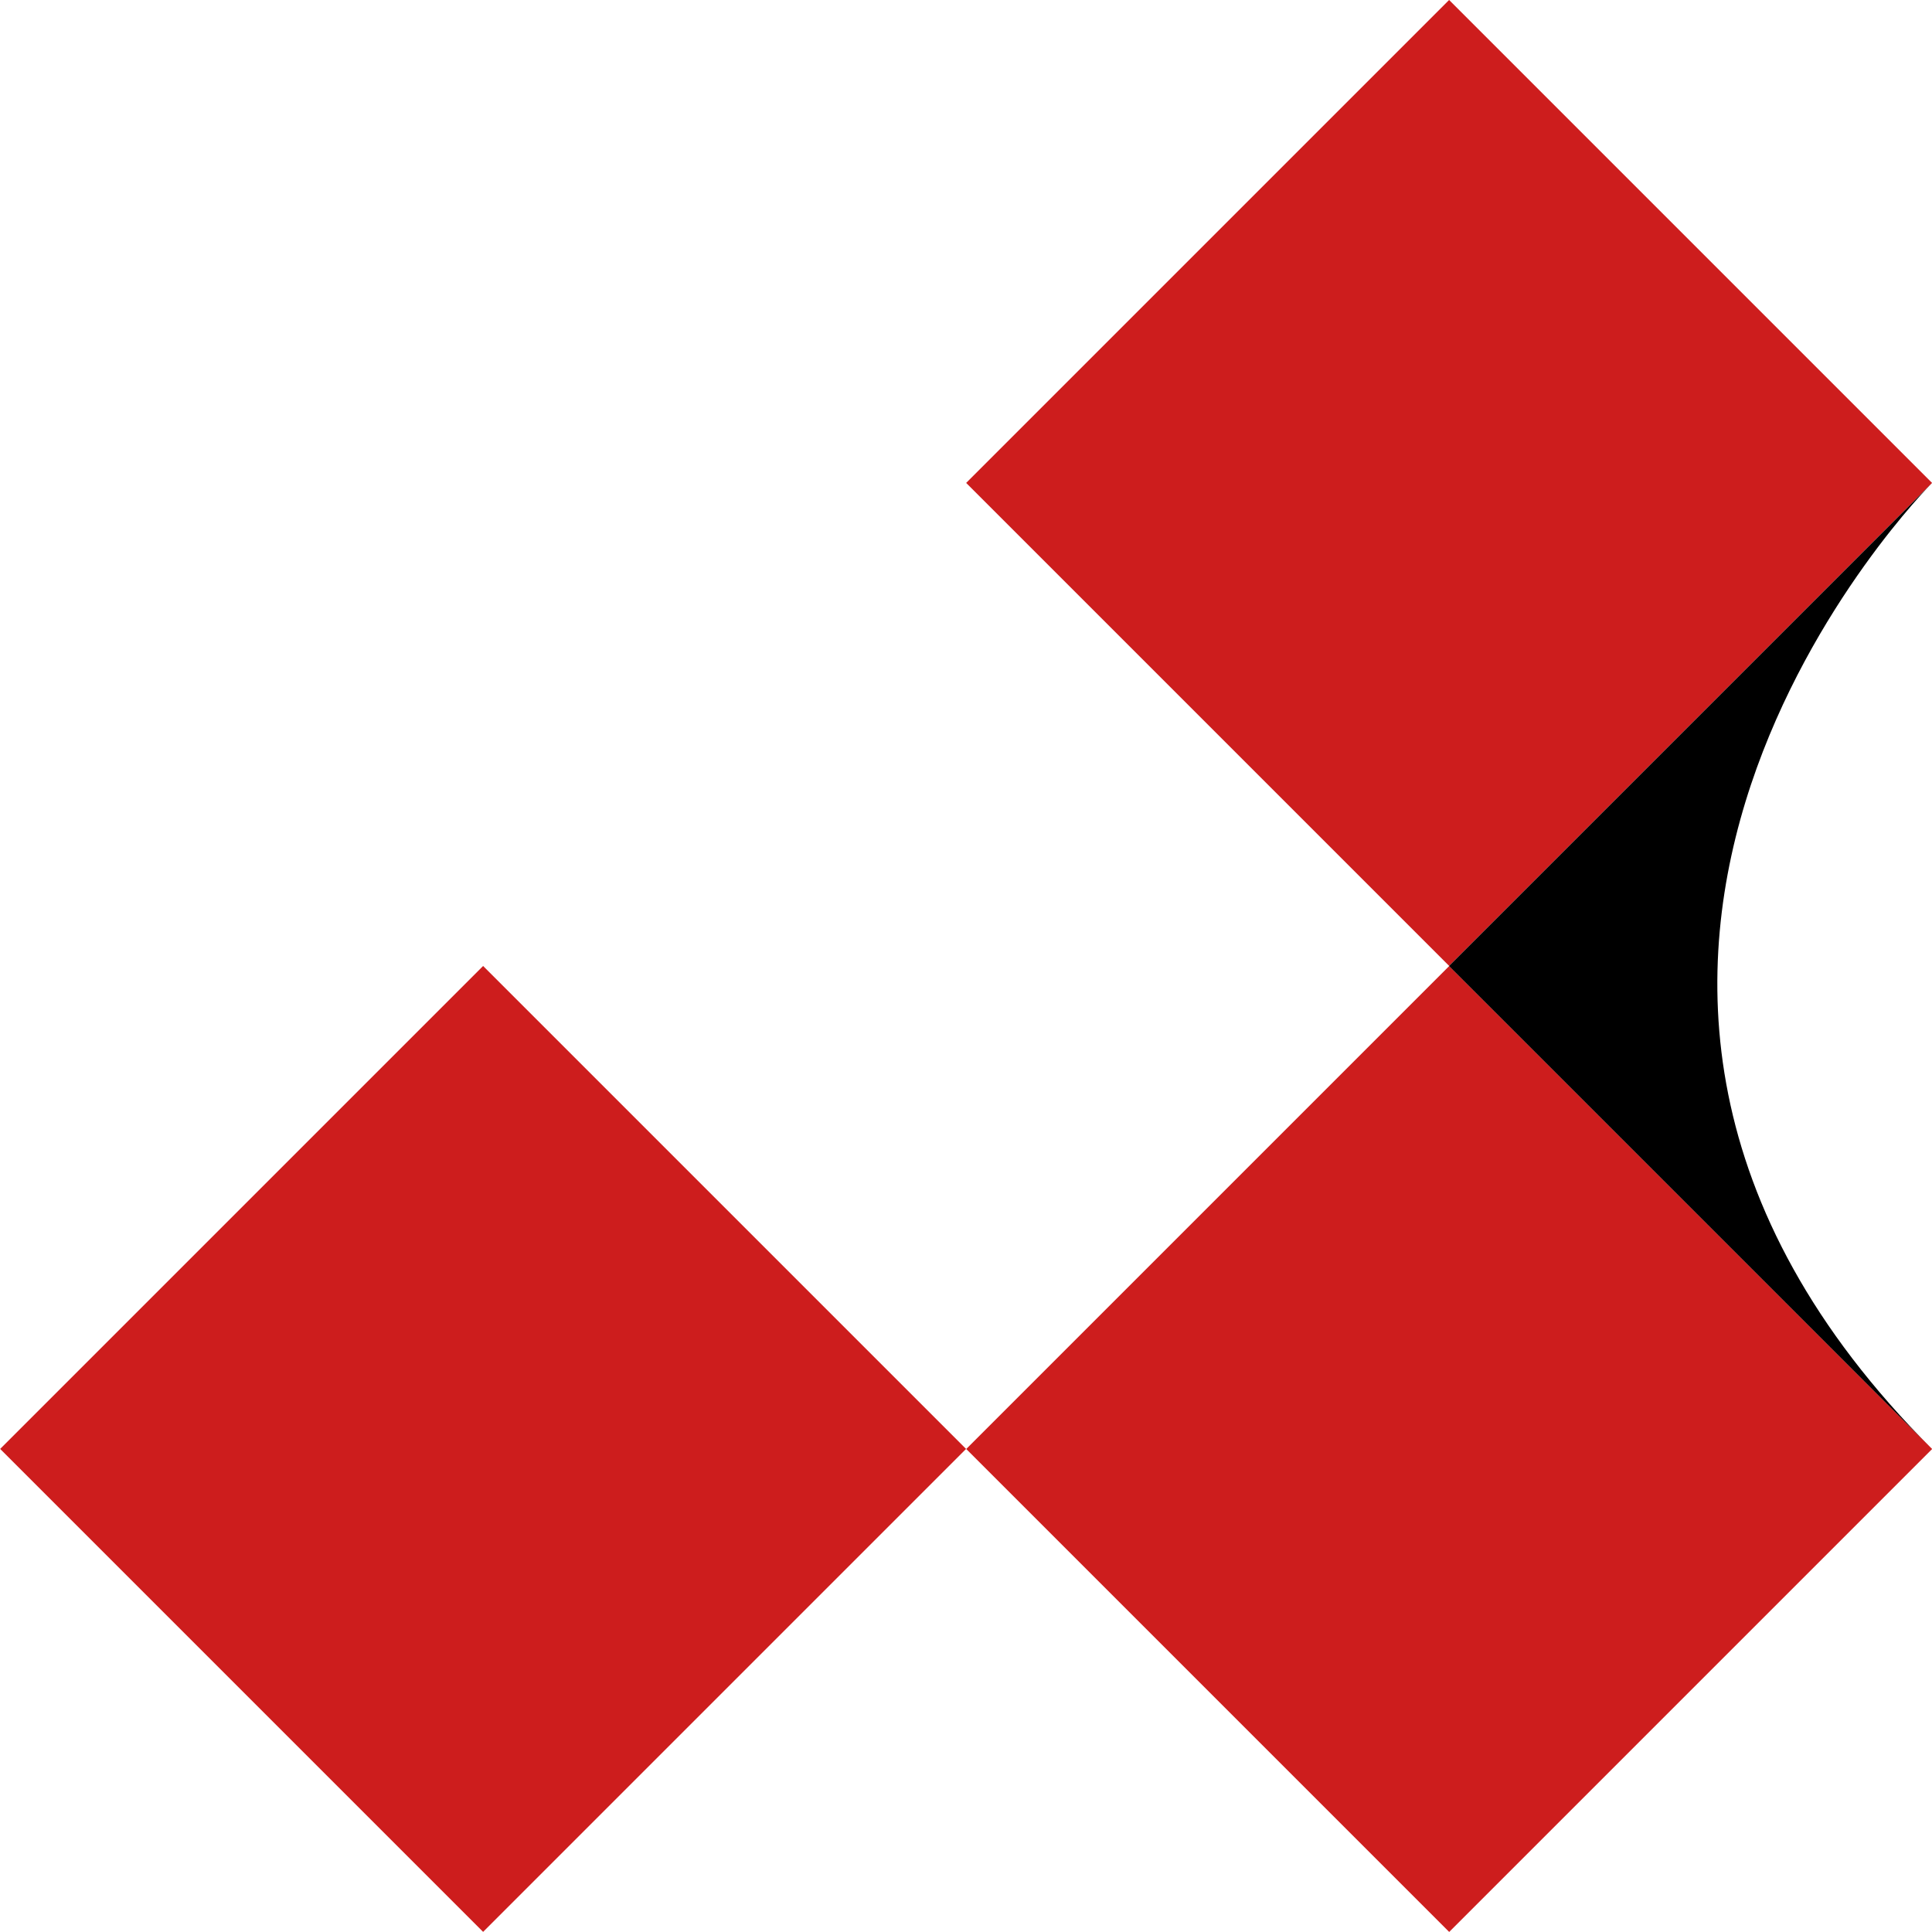 <svg id="Layer_1" data-name="Layer 1" xmlns="http://www.w3.org/2000/svg" viewBox="0 0 128 128"><defs><style>.cls-1{fill:#cd1d1d;}</style></defs><rect class="cls-1" x="73.61" y="9.37" width="45.25" height="45.25" transform="translate(186.68 -13.43) rotate(135)"/><rect class="cls-1" x="9.61" y="73.37" width="45.25" height="45.25" transform="translate(122.68 141.08) rotate(135)"/><rect class="cls-1" x="73.61" y="73.37" width="45.25" height="45.25" transform="translate(231.94 95.83) rotate(135)"/><path d="M128.24,96c-32-32,0-64,0-64l-32,32Z" transform="translate(-0.24)"/></svg>